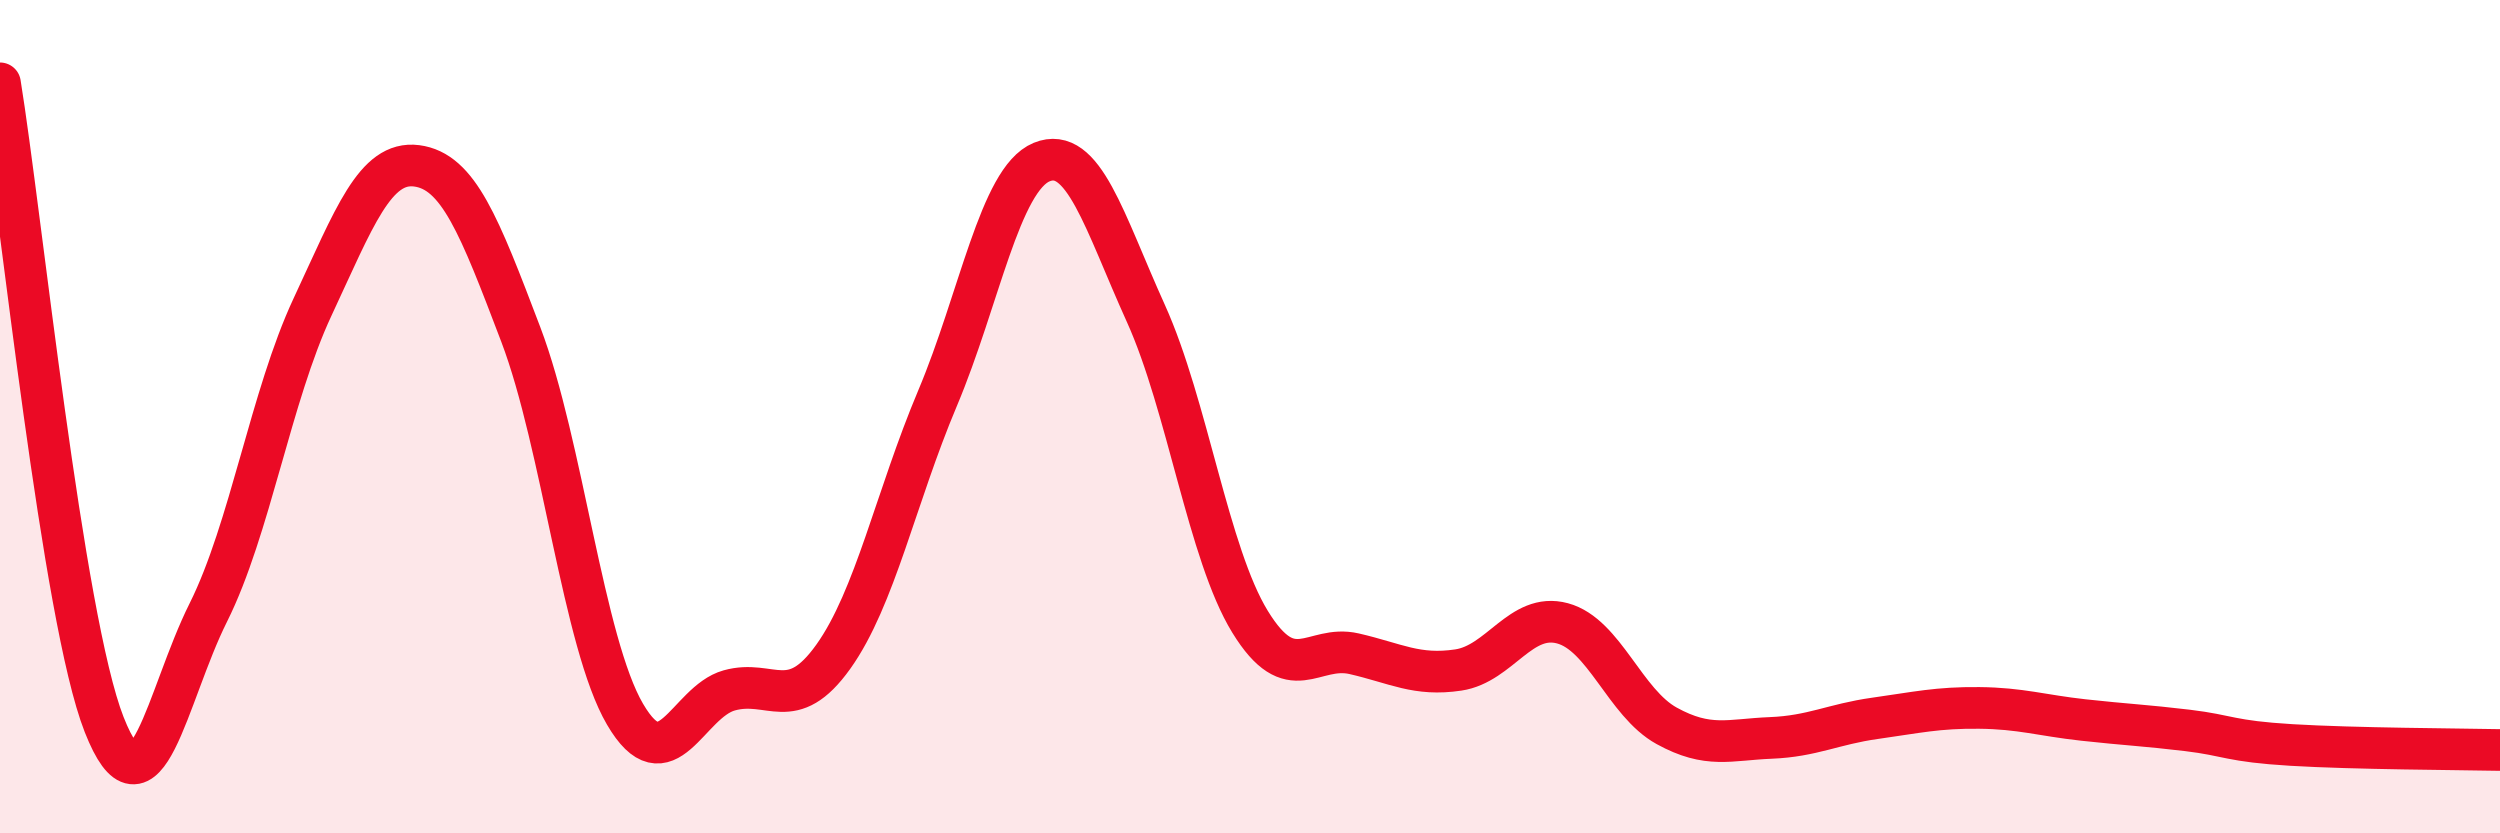 
    <svg width="60" height="20" viewBox="0 0 60 20" xmlns="http://www.w3.org/2000/svg">
      <path
        d="M 0,2 C 0.5,5.08 1.5,14.85 2.5,17.39 C 3.5,19.93 4,16.7 5,14.7 C 6,12.7 6.5,9.51 7.5,7.37 C 8.5,5.23 9,3.85 10,3.98 C 11,4.11 11.5,5.4 12.5,8.03 C 13.5,10.66 14,15.43 15,17.14 C 16,18.85 16.5,16.85 17.5,16.57 C 18.5,16.29 19,17.16 20,15.76 C 21,14.36 21.5,11.93 22.5,9.56 C 23.5,7.19 24,4.3 25,3.89 C 26,3.48 26.5,5.31 27.5,7.52 C 28.5,9.73 29,13.29 30,14.92 C 31,16.55 31.5,15.46 32.5,15.69 C 33.5,15.92 34,16.23 35,16.08 C 36,15.93 36.5,14.69 37.5,14.96 C 38.5,15.23 39,16.87 40,17.42 C 41,17.97 41.5,17.75 42.5,17.71 C 43.5,17.67 44,17.38 45,17.24 C 46,17.1 46.5,16.98 47.5,16.99 C 48.5,17 49,17.17 50,17.28 C 51,17.39 51.5,17.41 52.5,17.53 C 53.5,17.65 53.5,17.79 55,17.88 C 56.5,17.97 59,17.98 60,18L60 20L0 20Z"
        fill="#EB0A25"
        opacity="0.1"
        stroke-linecap="round"
        stroke-linejoin="round"
      />
      <path
        d="M 0,2 C 0.5,5.08 1.5,14.85 2.5,17.39 C 3.5,19.93 4,16.7 5,14.7 C 6,12.7 6.5,9.51 7.5,7.37 C 8.5,5.23 9,3.85 10,3.98 C 11,4.11 11.5,5.4 12.5,8.03 C 13.5,10.66 14,15.43 15,17.14 C 16,18.85 16.5,16.85 17.5,16.57 C 18.5,16.29 19,17.16 20,15.76 C 21,14.36 21.5,11.93 22.5,9.56 C 23.5,7.19 24,4.3 25,3.89 C 26,3.48 26.5,5.31 27.5,7.52 C 28.5,9.73 29,13.29 30,14.92 C 31,16.55 31.5,15.46 32.5,15.69 C 33.5,15.92 34,16.23 35,16.08 C 36,15.93 36.5,14.69 37.5,14.96 C 38.5,15.23 39,16.87 40,17.42 C 41,17.97 41.5,17.75 42.5,17.71 C 43.5,17.67 44,17.38 45,17.24 C 46,17.1 46.5,16.98 47.5,16.99 C 48.5,17 49,17.17 50,17.28 C 51,17.39 51.5,17.41 52.5,17.53 C 53.5,17.65 53.5,17.79 55,17.88 C 56.5,17.97 59,17.98 60,18"
        stroke="#EB0A25"
        stroke-width="1"
        fill="none"
        stroke-linecap="round"
        stroke-linejoin="round"
      />
    </svg>
  